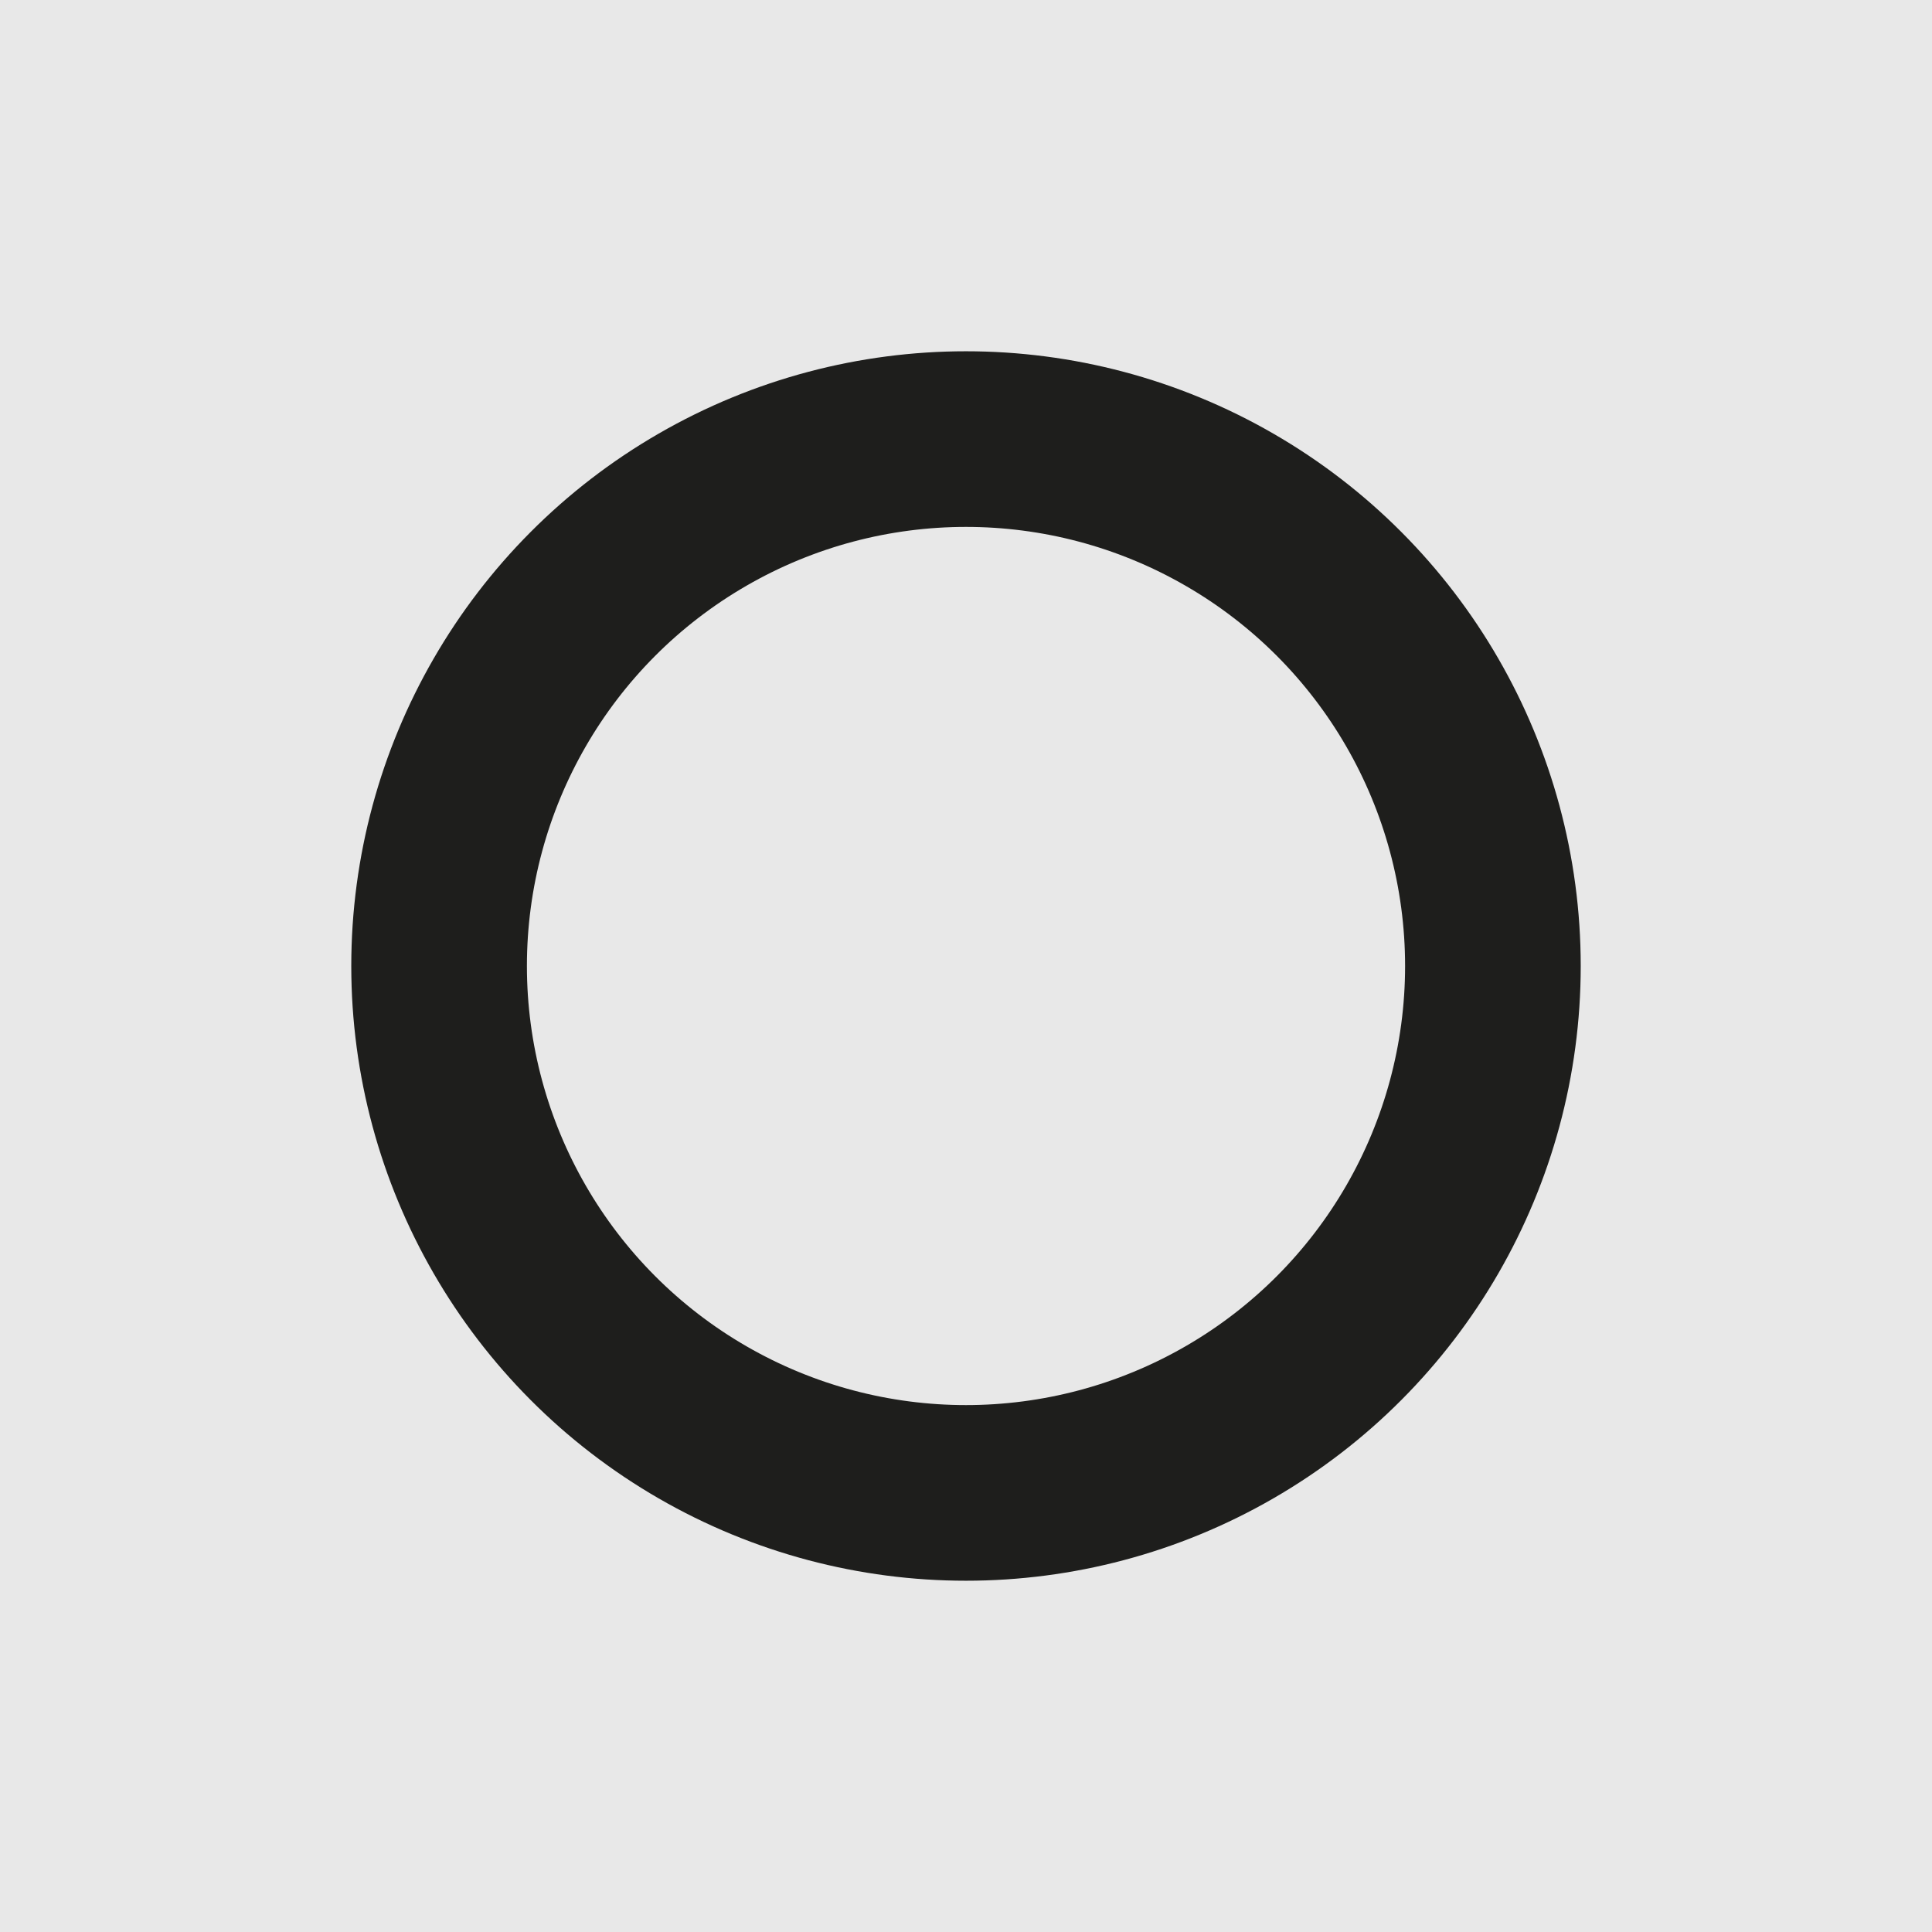 <?xml version="1.0" encoding="UTF-8"?>
<svg width="66px" height="66px" viewBox="0 0 66 66" version="1.1" xmlns="http://www.w3.org/2000/svg" xmlns:xlink="http://www.w3.org/1999/xlink">
    <title>icon-IES-Productos-Tubo-Redondo-hover</title>
    <g id="icon-IES-Productos-Tubo-Redondo-hover" stroke="none" stroke-width="1" fill="none" fill-rule="evenodd">
        <rect fill="#E8E8E8" x="0" y="0" width="66" height="66"></rect>
        <circle id="Óvalo-Copia" stroke="#1E1E1C" stroke-width="6" cx="33" cy="33" r="18"></circle>
    </g>
</svg>